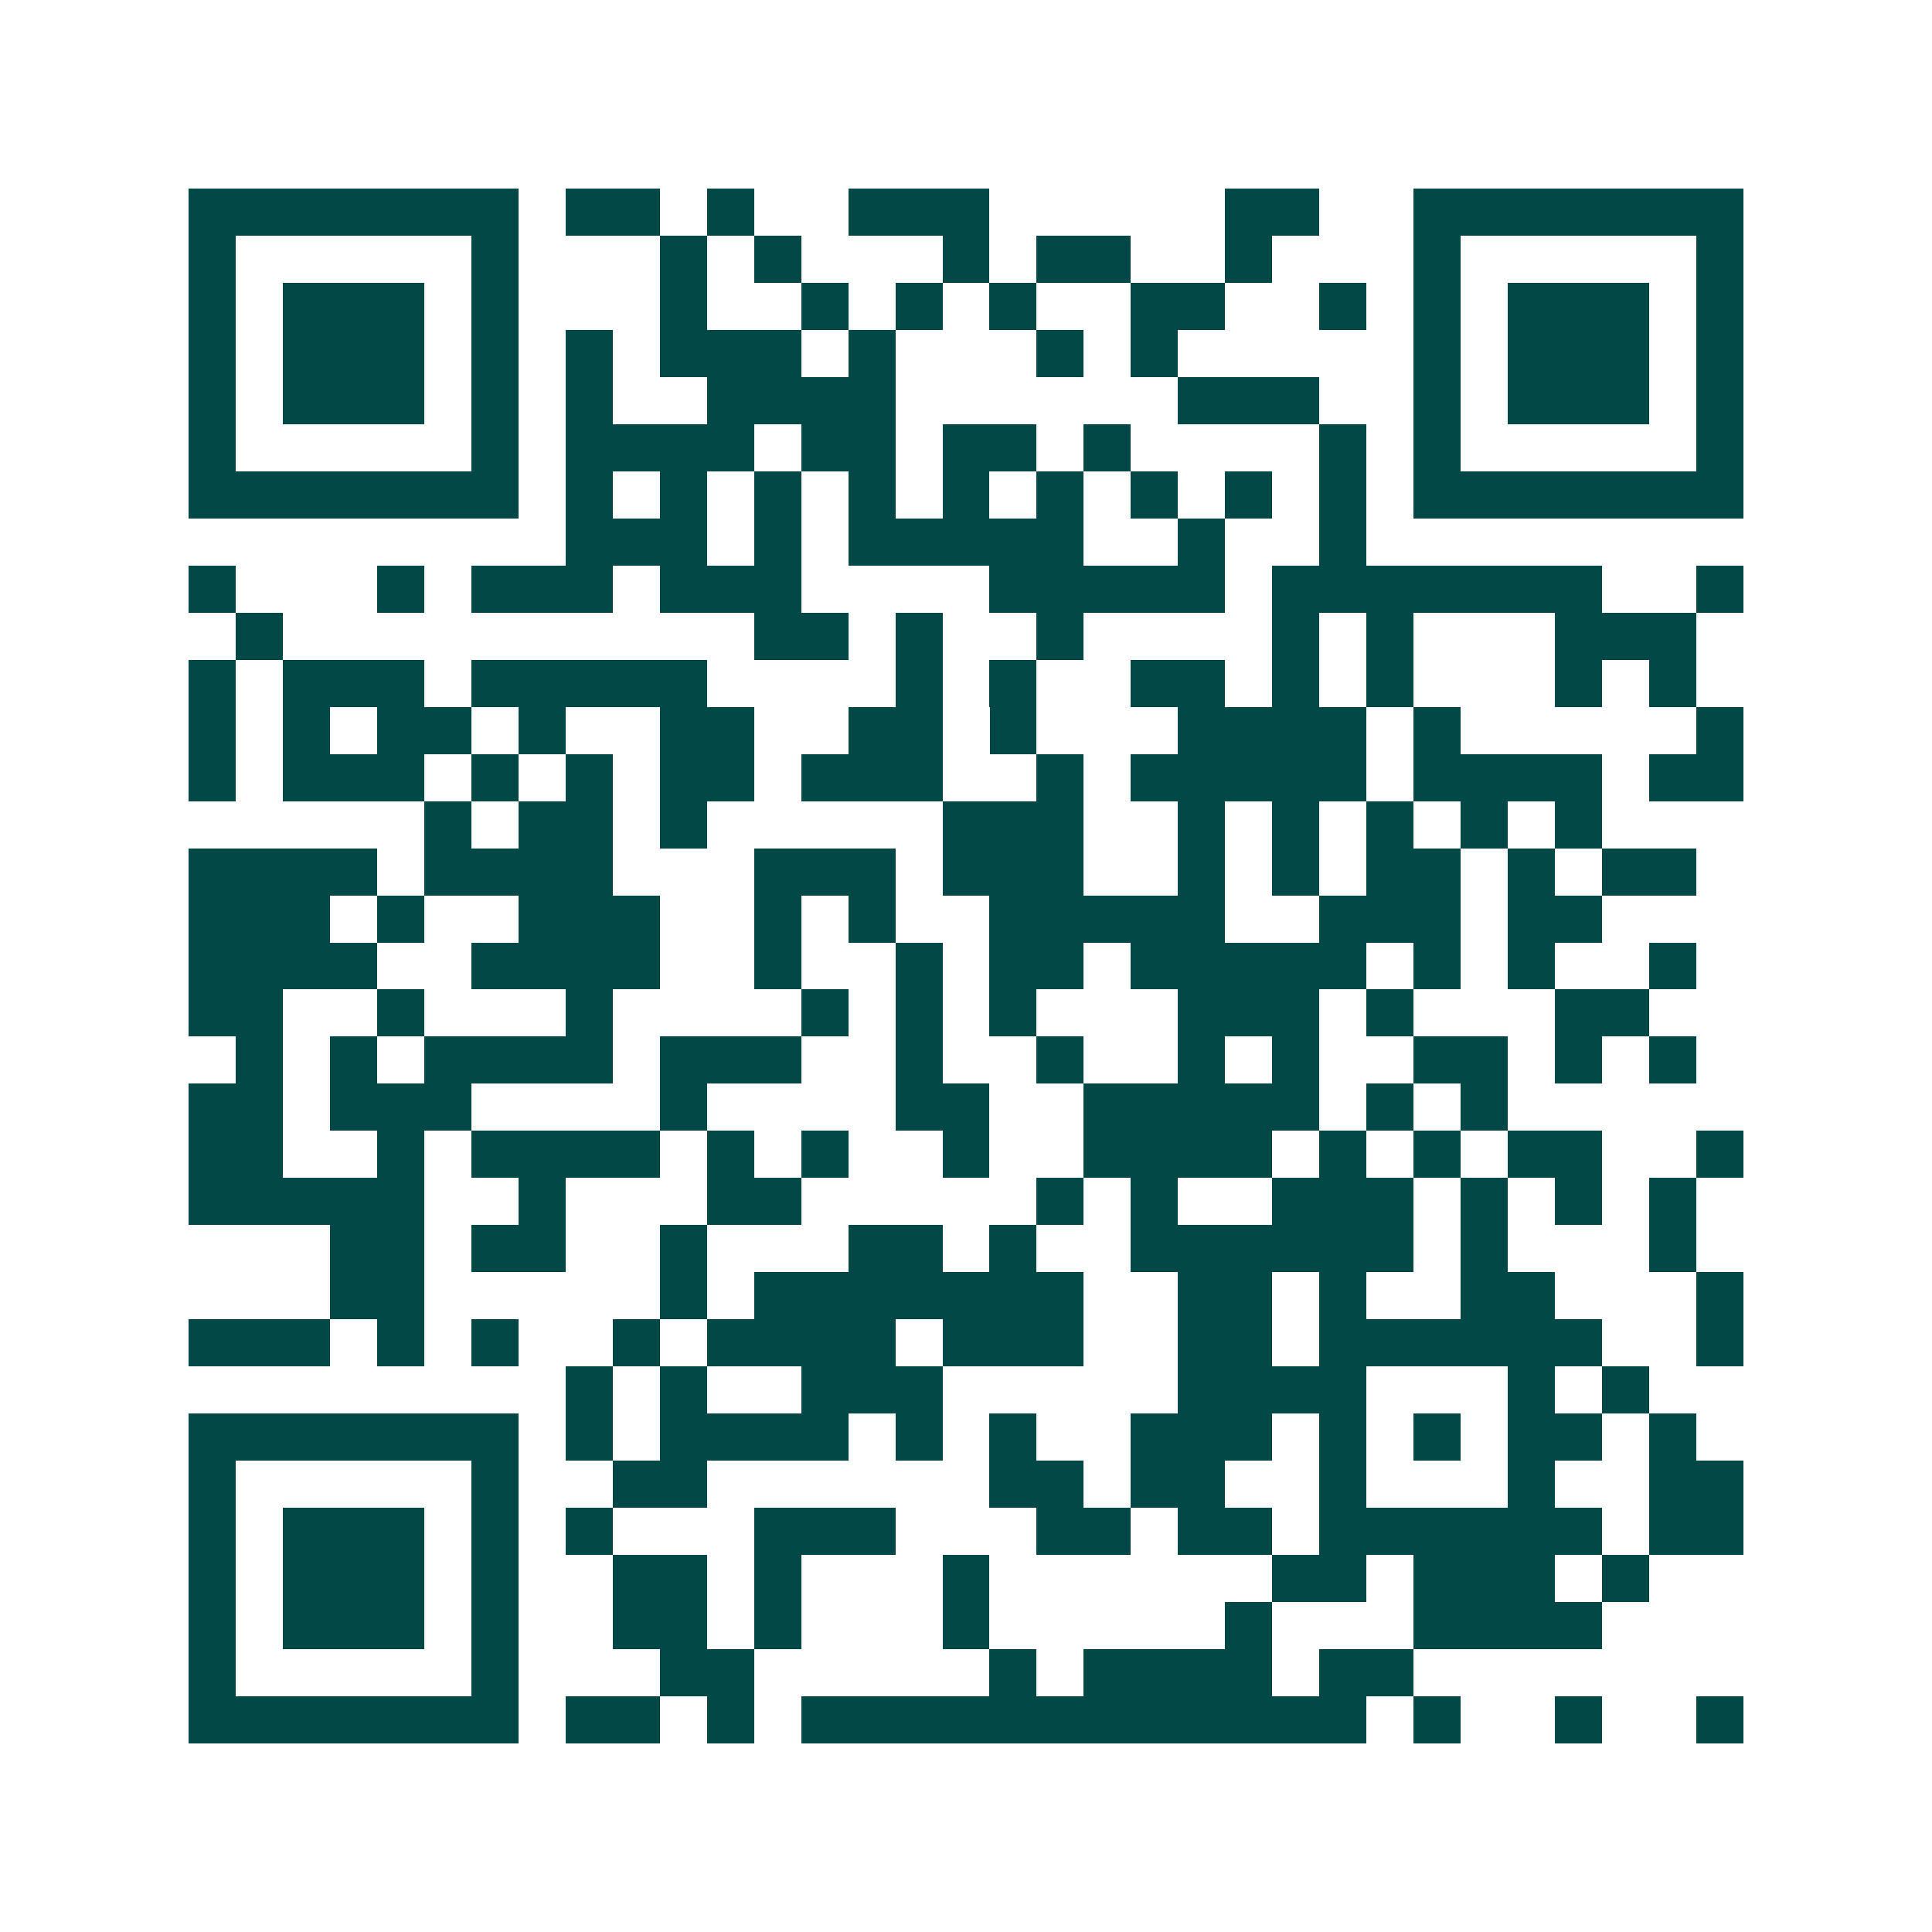 <svg xmlns="http://www.w3.org/2000/svg" width="200" height="200" viewBox="0 0 41 41" shape-rendering="crispEdges"><path fill="#ffffff" d="M0 0h41v41H0z"/><path stroke="#014847" d="M4 4.5h7m1 0h2m1 0h1m2 0h3m5 0h2m2 0h7M4 5.5h1m5 0h1m3 0h1m1 0h1m3 0h1m1 0h2m2 0h1m3 0h1m5 0h1M4 6.5h1m1 0h3m1 0h1m3 0h1m2 0h1m1 0h1m1 0h1m2 0h2m2 0h1m1 0h1m1 0h3m1 0h1M4 7.5h1m1 0h3m1 0h1m1 0h1m1 0h3m1 0h1m3 0h1m1 0h1m5 0h1m1 0h3m1 0h1M4 8.5h1m1 0h3m1 0h1m1 0h1m2 0h4m6 0h3m2 0h1m1 0h3m1 0h1M4 9.5h1m5 0h1m1 0h4m1 0h2m1 0h2m1 0h1m4 0h1m1 0h1m5 0h1M4 10.5h7m1 0h1m1 0h1m1 0h1m1 0h1m1 0h1m1 0h1m1 0h1m1 0h1m1 0h1m1 0h7M12 11.5h3m1 0h1m1 0h5m2 0h1m2 0h1M4 12.5h1m3 0h1m1 0h3m1 0h3m4 0h5m1 0h7m2 0h1M5 13.5h1m10 0h2m1 0h1m2 0h1m4 0h1m1 0h1m3 0h3M4 14.5h1m1 0h3m1 0h5m4 0h1m1 0h1m2 0h2m1 0h1m1 0h1m3 0h1m1 0h1M4 15.5h1m1 0h1m1 0h2m1 0h1m2 0h2m2 0h2m1 0h1m3 0h4m1 0h1m5 0h1M4 16.5h1m1 0h3m1 0h1m1 0h1m1 0h2m1 0h3m2 0h1m1 0h5m1 0h4m1 0h2M9 17.5h1m1 0h2m1 0h1m5 0h3m2 0h1m1 0h1m1 0h1m1 0h1m1 0h1M4 18.5h4m1 0h4m3 0h3m1 0h3m2 0h1m1 0h1m1 0h2m1 0h1m1 0h2M4 19.5h3m1 0h1m2 0h3m2 0h1m1 0h1m2 0h5m2 0h3m1 0h2M4 20.5h4m2 0h4m2 0h1m2 0h1m1 0h2m1 0h5m1 0h1m1 0h1m2 0h1M4 21.5h2m2 0h1m3 0h1m4 0h1m1 0h1m1 0h1m3 0h3m1 0h1m3 0h2M5 22.5h1m1 0h1m1 0h4m1 0h3m2 0h1m2 0h1m2 0h1m1 0h1m2 0h2m1 0h1m1 0h1M4 23.5h2m1 0h3m4 0h1m4 0h2m2 0h5m1 0h1m1 0h1M4 24.5h2m2 0h1m1 0h4m1 0h1m1 0h1m2 0h1m2 0h4m1 0h1m1 0h1m1 0h2m2 0h1M4 25.5h5m2 0h1m3 0h2m5 0h1m1 0h1m2 0h3m1 0h1m1 0h1m1 0h1M7 26.5h2m1 0h2m2 0h1m3 0h2m1 0h1m2 0h6m1 0h1m3 0h1M7 27.5h2m5 0h1m1 0h7m2 0h2m1 0h1m2 0h2m3 0h1M4 28.5h3m1 0h1m1 0h1m2 0h1m1 0h4m1 0h3m2 0h2m1 0h6m2 0h1M12 29.5h1m1 0h1m2 0h3m5 0h4m3 0h1m1 0h1M4 30.5h7m1 0h1m1 0h4m1 0h1m1 0h1m2 0h3m1 0h1m1 0h1m1 0h2m1 0h1M4 31.5h1m5 0h1m2 0h2m6 0h2m1 0h2m2 0h1m3 0h1m2 0h2M4 32.5h1m1 0h3m1 0h1m1 0h1m3 0h3m3 0h2m1 0h2m1 0h6m1 0h2M4 33.5h1m1 0h3m1 0h1m2 0h2m1 0h1m3 0h1m6 0h2m1 0h3m1 0h1M4 34.5h1m1 0h3m1 0h1m2 0h2m1 0h1m3 0h1m5 0h1m3 0h4M4 35.5h1m5 0h1m3 0h2m5 0h1m1 0h4m1 0h2M4 36.5h7m1 0h2m1 0h1m1 0h12m1 0h1m2 0h1m2 0h1"/></svg>
